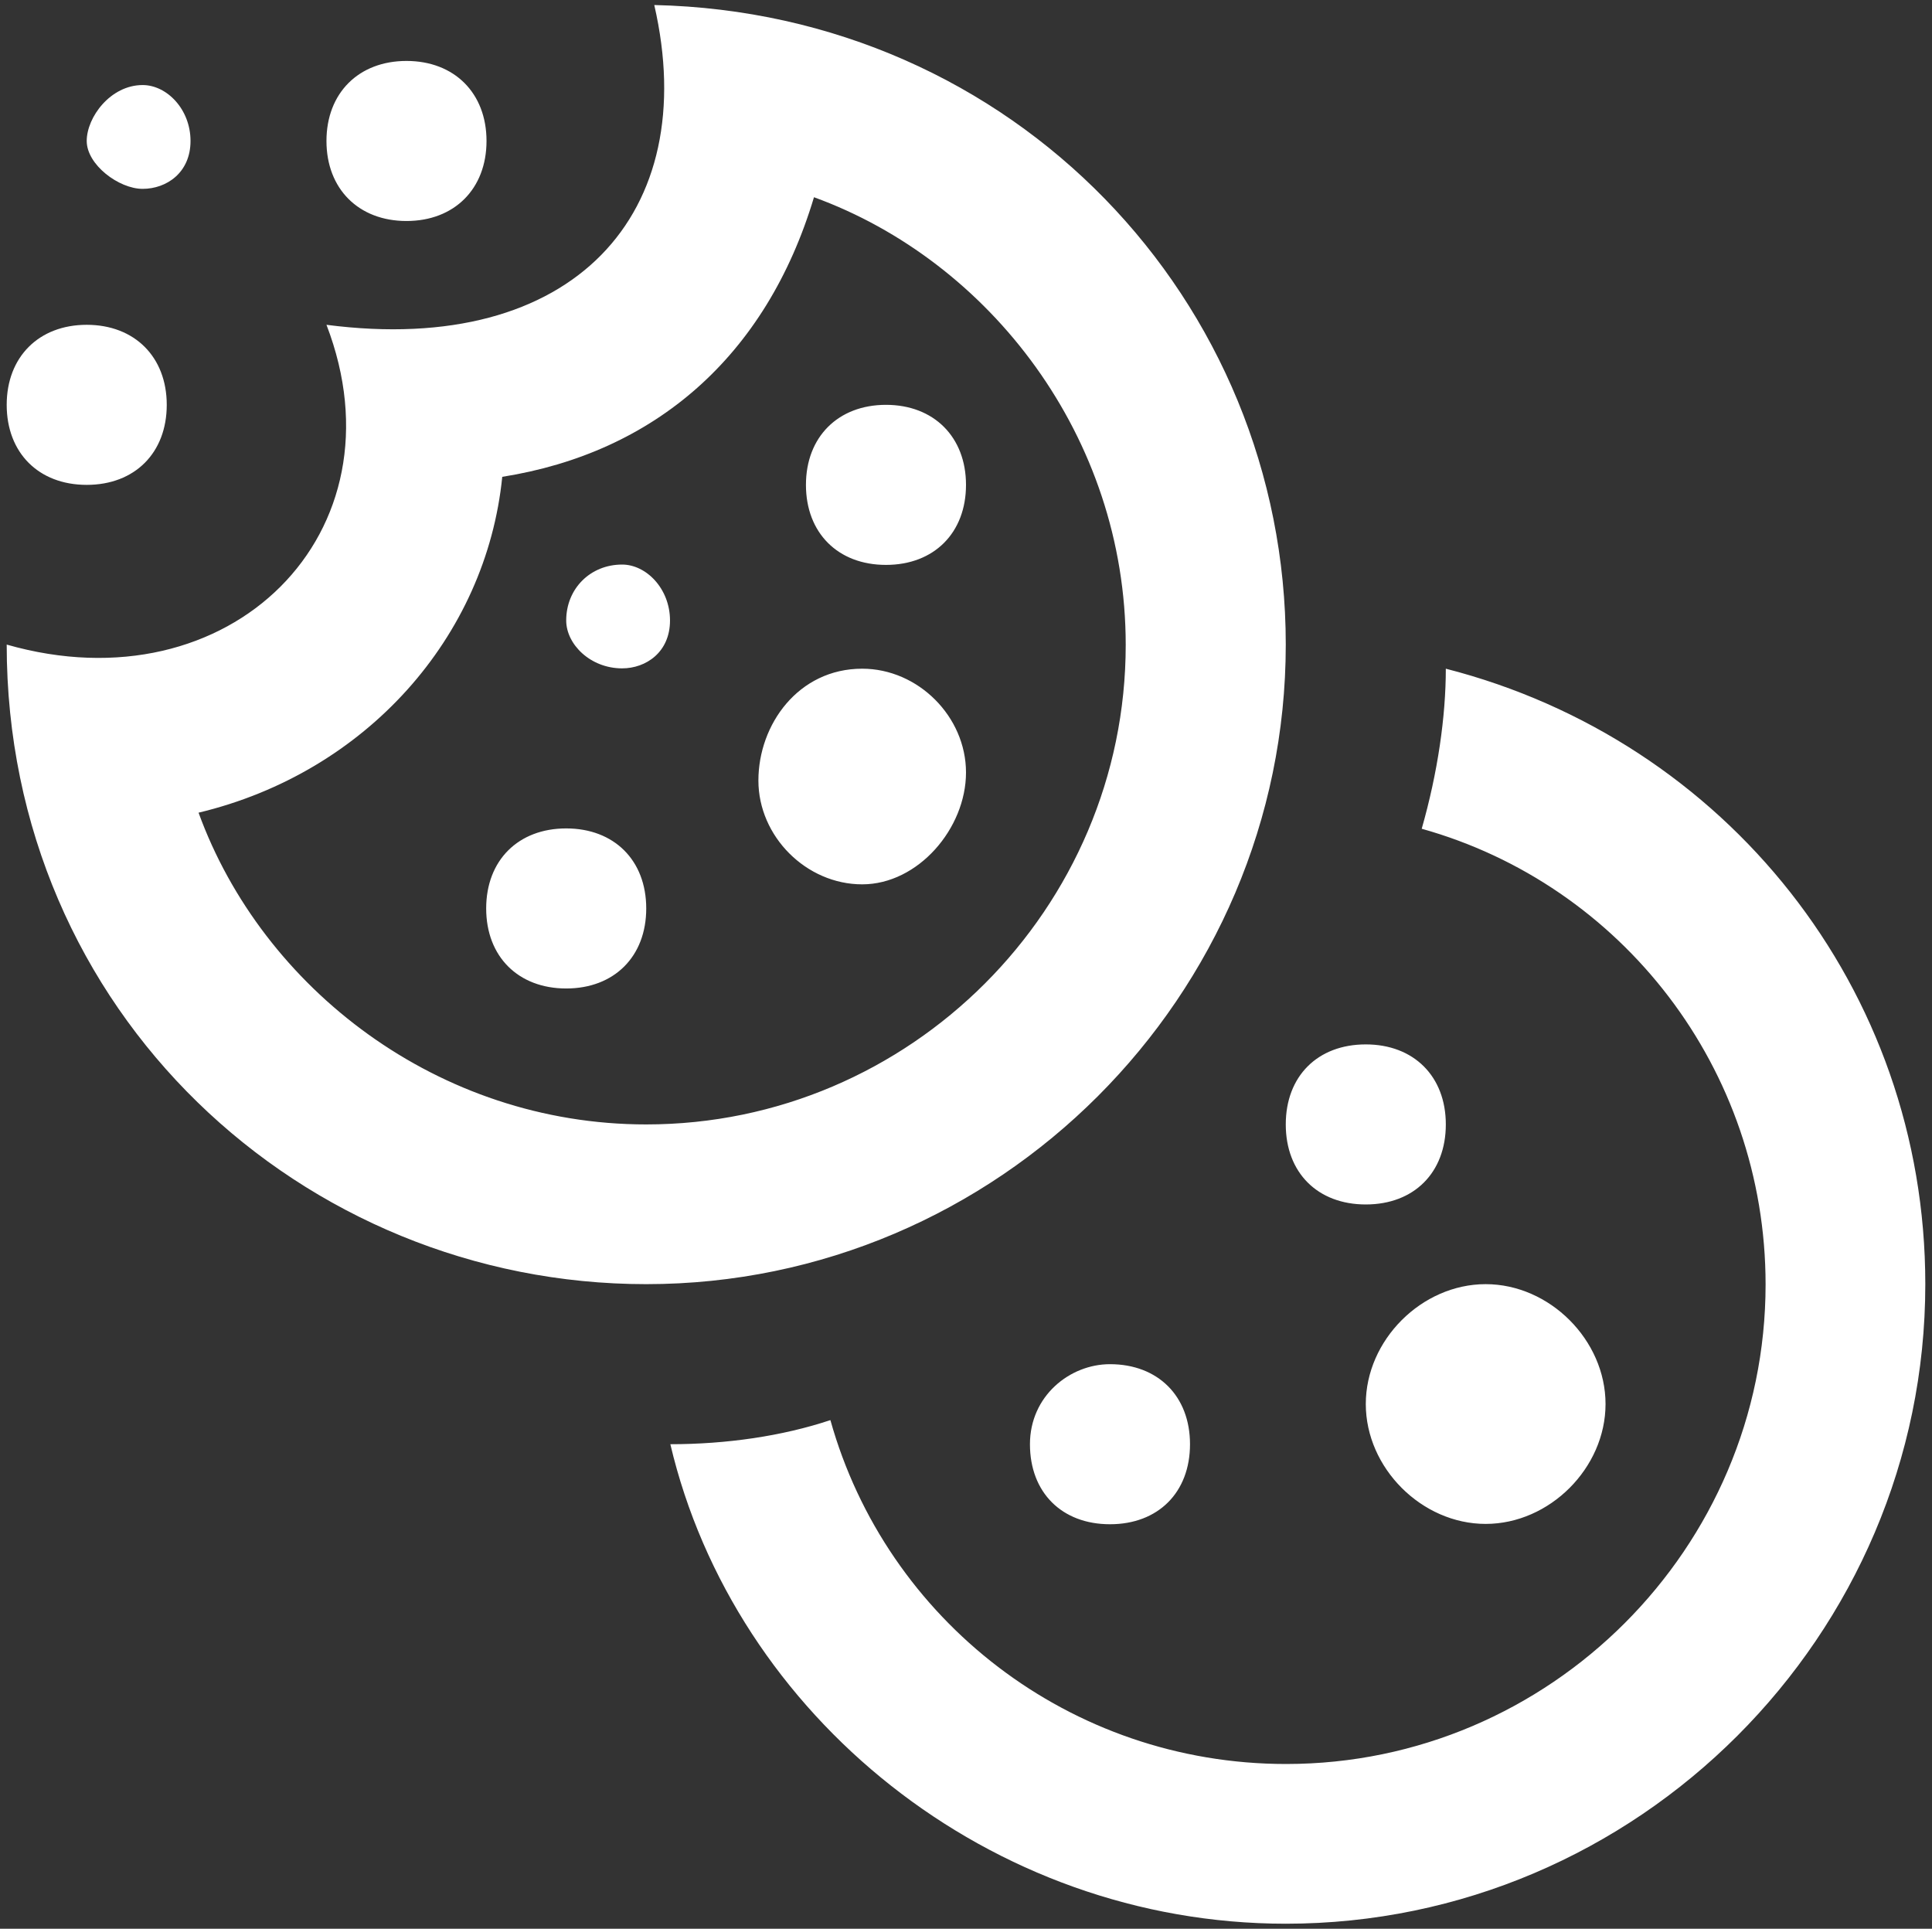 <?xml version="1.0" encoding="utf-8"?>
<!-- Generator: Adobe Illustrator 26.3.1, SVG Export Plug-In . SVG Version: 6.00 Build 0)  -->
<svg version="1.1" id="Capa_1" focusable="false" xmlns="http://www.w3.org/2000/svg" xmlns:xlink="http://www.w3.org/1999/xlink"
	 x="0px" y="0px" viewBox="0 0 577 576" style="enable-background:new 0 0 577 576;" xml:space="preserve">
<rect x="0" y="0" width="577" height="576" fill="#333333" stroke="none"/>
<style type="text/css">
	.st0{fill-rule:evenodd;clip-rule:evenodd;fill:#FFFFFF;}
</style>
<path class="st0" d="M431.8,199.7C515.3,221.1,575,295.2,575,383.5c0,105-86,191-191,191c-88.3,0-164.7-62.1-183.8-143.2
	c16.7,0,33.4-2.4,47.8-7.2c16.7,59.7,71.6,102.7,136.1,102.7c78.8,0,143.2-64.5,143.2-143.2c0-64.5-43-119.4-102.7-136.1
	C429.4,230.7,431.8,214,431.8,199.7z M331.5,407.4c14.3,0,23.9,9.5,23.9,23.9s-9.5,23.9-23.9,23.9s-23.9-9.5-23.9-23.9
	S319.5,407.4,331.5,407.4z M443.7,383.5c19.1,0,35.8,16.7,35.8,35.8s-16.7,35.8-35.8,35.8s-35.8-16.7-35.8-35.8
	S424.6,383.5,443.7,383.5z M384,192.5c0,105-86,191-191,191c-102.7,0-191-81.2-191-191c66.8,19.1,119.4-33.4,95.5-95.5
	c74,9.6,112.2-33.4,97.9-95.5C302.8,3.9,384,89.8,384,192.5z M407.9,311.9c14.3,0,23.9,9.5,23.9,23.9s-9.5,23.9-23.9,23.9
	s-23.9-9.5-23.9-23.9S393.5,311.9,407.9,311.9z M150,142.4c-4.8,47.8-40.6,88.3-90.7,100.3c19.1,52.5,71.6,93.1,133.7,93.1
	c78.8,0,143.2-64.5,143.2-143.2c0-62.1-40.6-114.6-93.1-133.7C228.8,106.6,195.4,135.2,150,142.4z M169.1,247.4
	c14.3,0,23.9,9.5,23.9,23.9s-9.6,23.9-23.9,23.9s-23.9-9.5-23.9-23.9S154.8,247.4,169.1,247.4z M257.5,199.7c16.7,0,31,14.3,31,31
	s-14.3,33.4-31,33.4s-31-14.3-31-31S238.4,199.7,257.5,199.7z M185.8,168.6c7.2,0,14.3,7.2,14.3,16.7s-7.2,14.3-14.3,14.3
	c-9.5,0-16.7-7.2-16.7-14.3C169.1,175.8,176.3,168.6,185.8,168.6z M264.6,120.9c14.3,0,23.9,9.6,23.9,23.9s-9.5,23.9-23.9,23.9
	s-23.9-9.6-23.9-23.9S250.3,120.9,264.6,120.9z M25.9,97c14.3,0,23.9,9.6,23.9,23.9s-9.5,23.9-23.9,23.9S2,135.2,2,120.9
	S11.6,97,25.9,97z M121.4,18.2c14.3,0,23.9,9.6,23.9,23.9S135.7,66,121.4,66s-23.9-9.6-23.9-23.9S107.1,18.2,121.4,18.2z M42.6,25.4
	c7.2,0,14.3,7.2,14.3,16.7s-7.2,14.3-14.3,14.3s-16.7-7.2-16.7-14.3S33,25.4,42.6,25.4z"/>
</svg>
